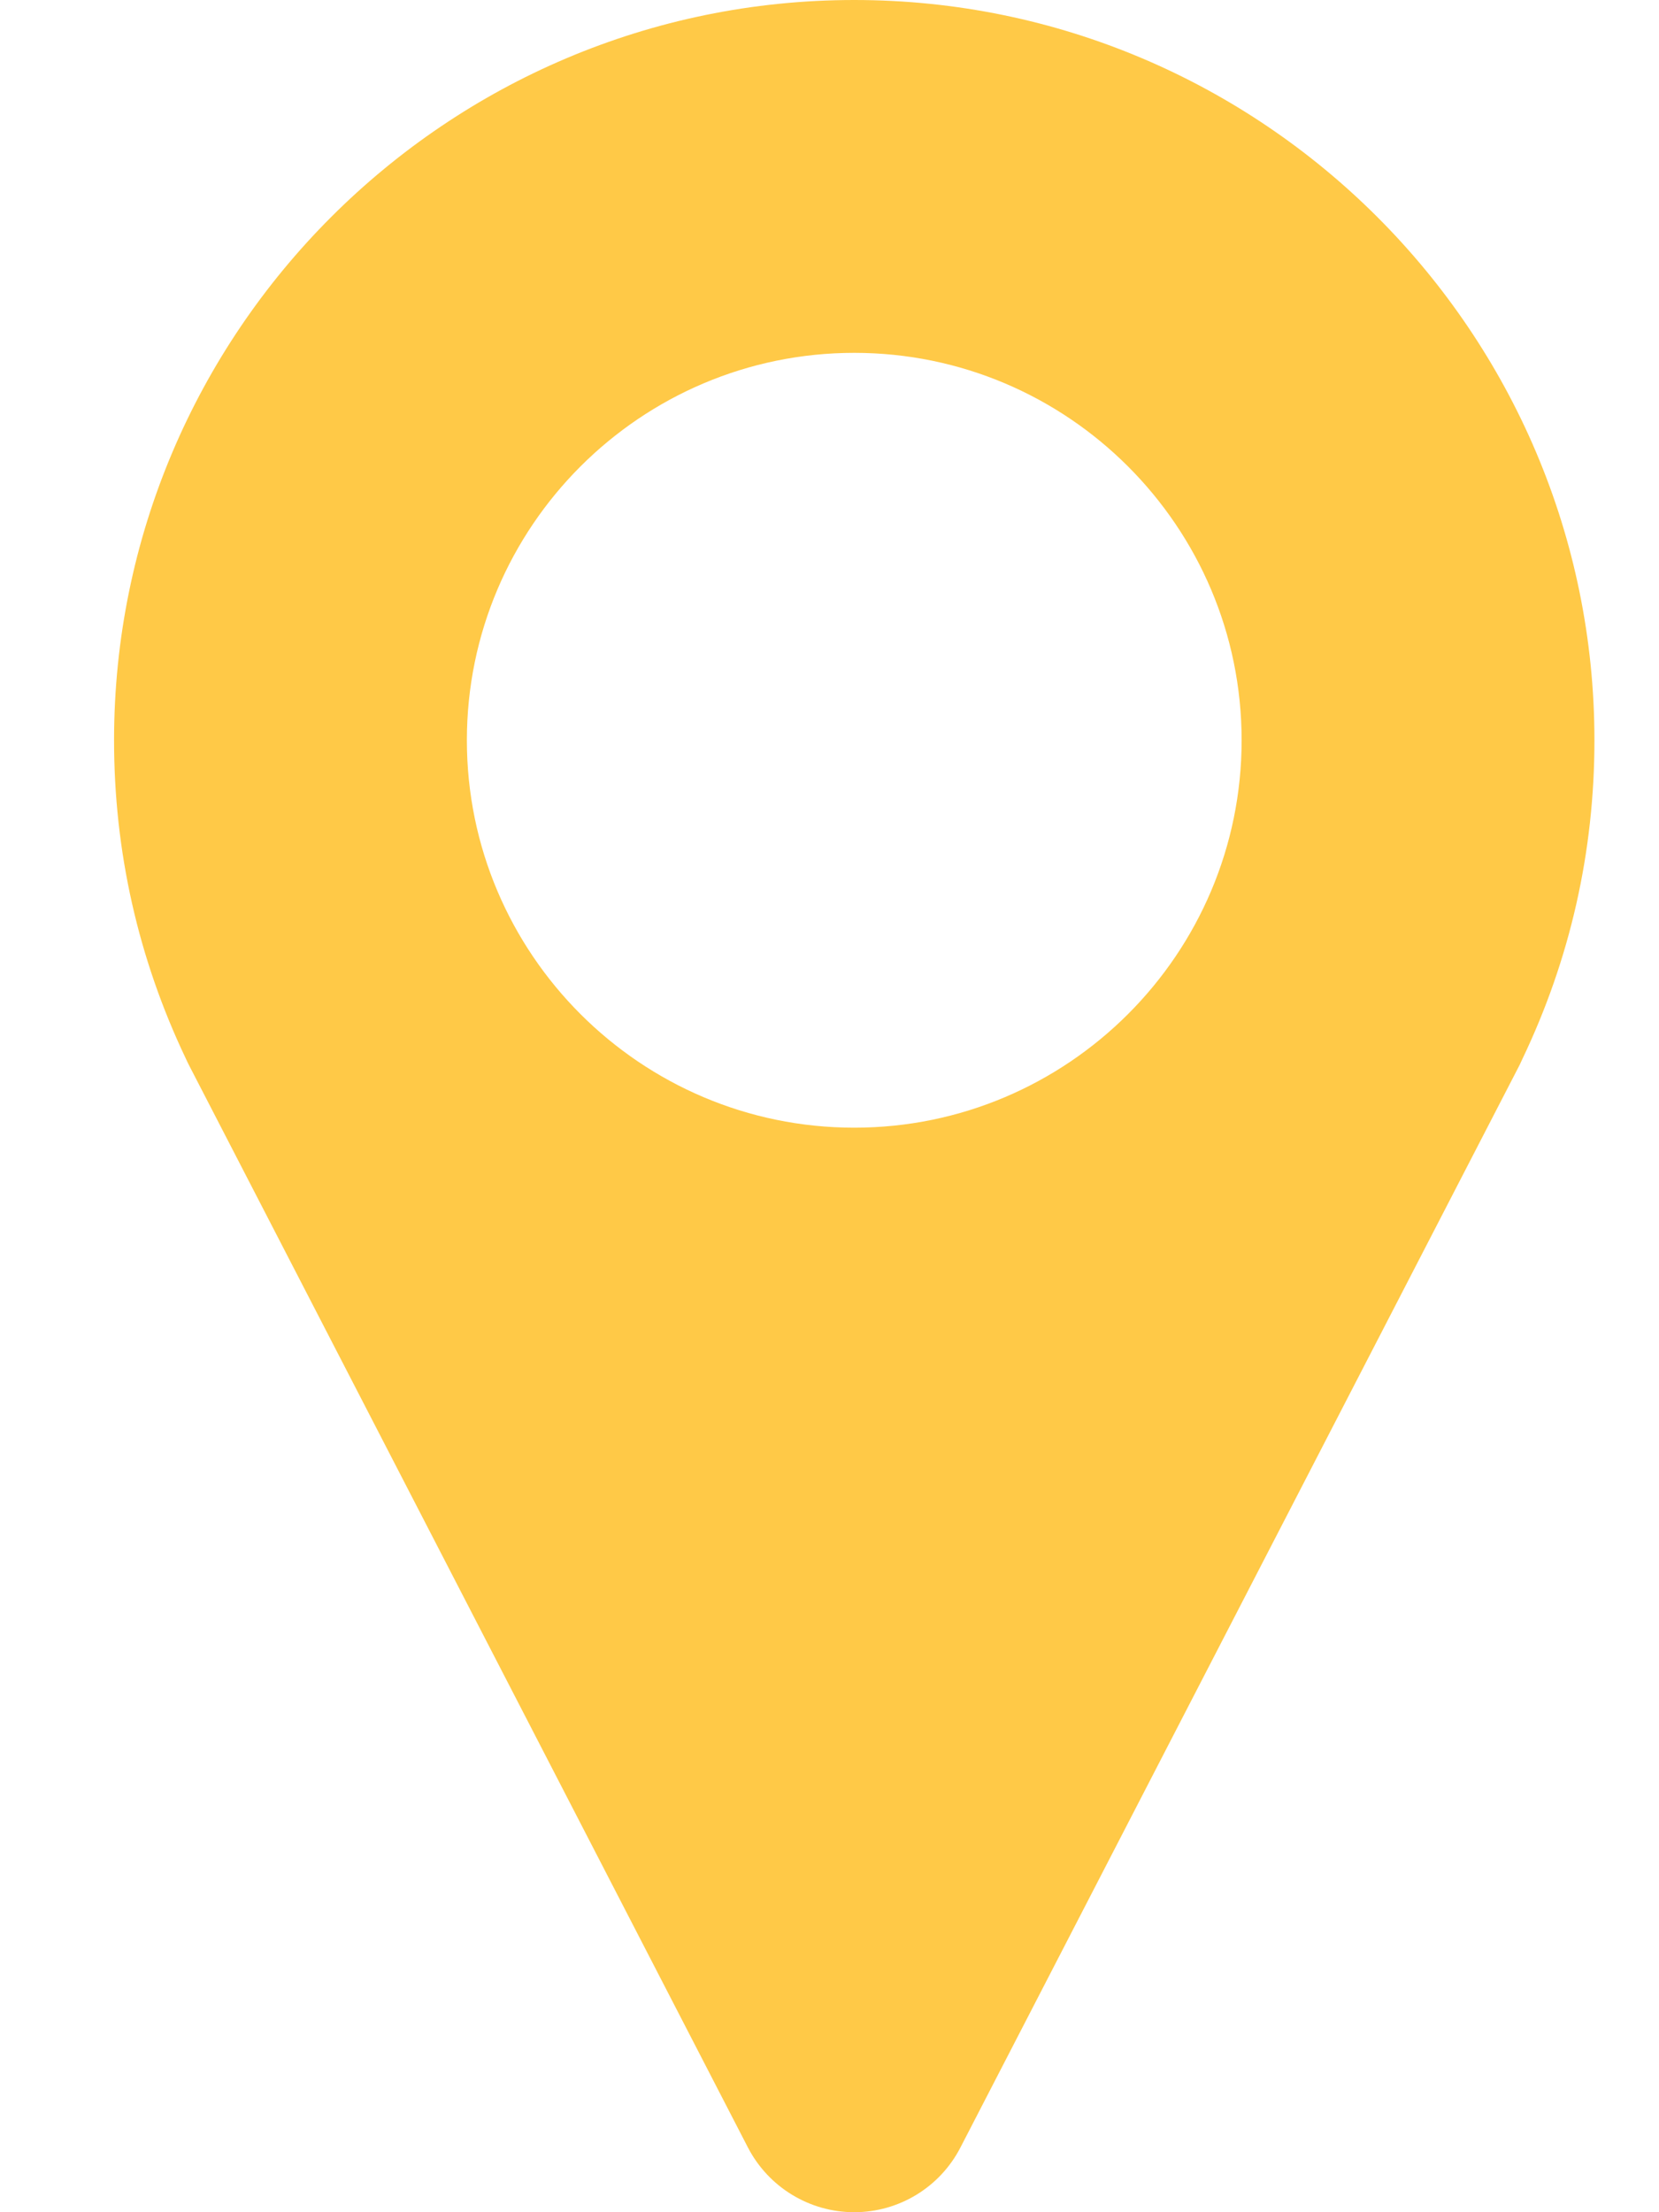 <svg width="12" height="16" viewBox="0 0 12 16" fill="none" xmlns="http://www.w3.org/2000/svg">
<path d="M6.179 0C3.227 0 0.825 2.402 0.825 5.354C0.825 6.159 1 6.933 1.343 7.654C1.35 7.67 1.358 7.685 1.365 7.7L5.41 15.532C5.559 15.819 5.855 16 6.179 16C6.503 16 6.799 15.819 6.947 15.532L10.992 7.702C10.998 7.688 11.005 7.675 11.011 7.661C11.357 6.938 11.533 6.161 11.533 5.354C11.533 2.402 9.131 0 6.179 0ZM6.179 8.156C4.634 8.156 3.377 6.899 3.377 5.354C3.377 3.809 4.634 2.552 6.179 2.552C7.724 2.552 8.981 3.809 8.981 5.354C8.981 6.899 7.724 8.156 6.179 8.156Z" fill="#FFC947"/>
</svg>
